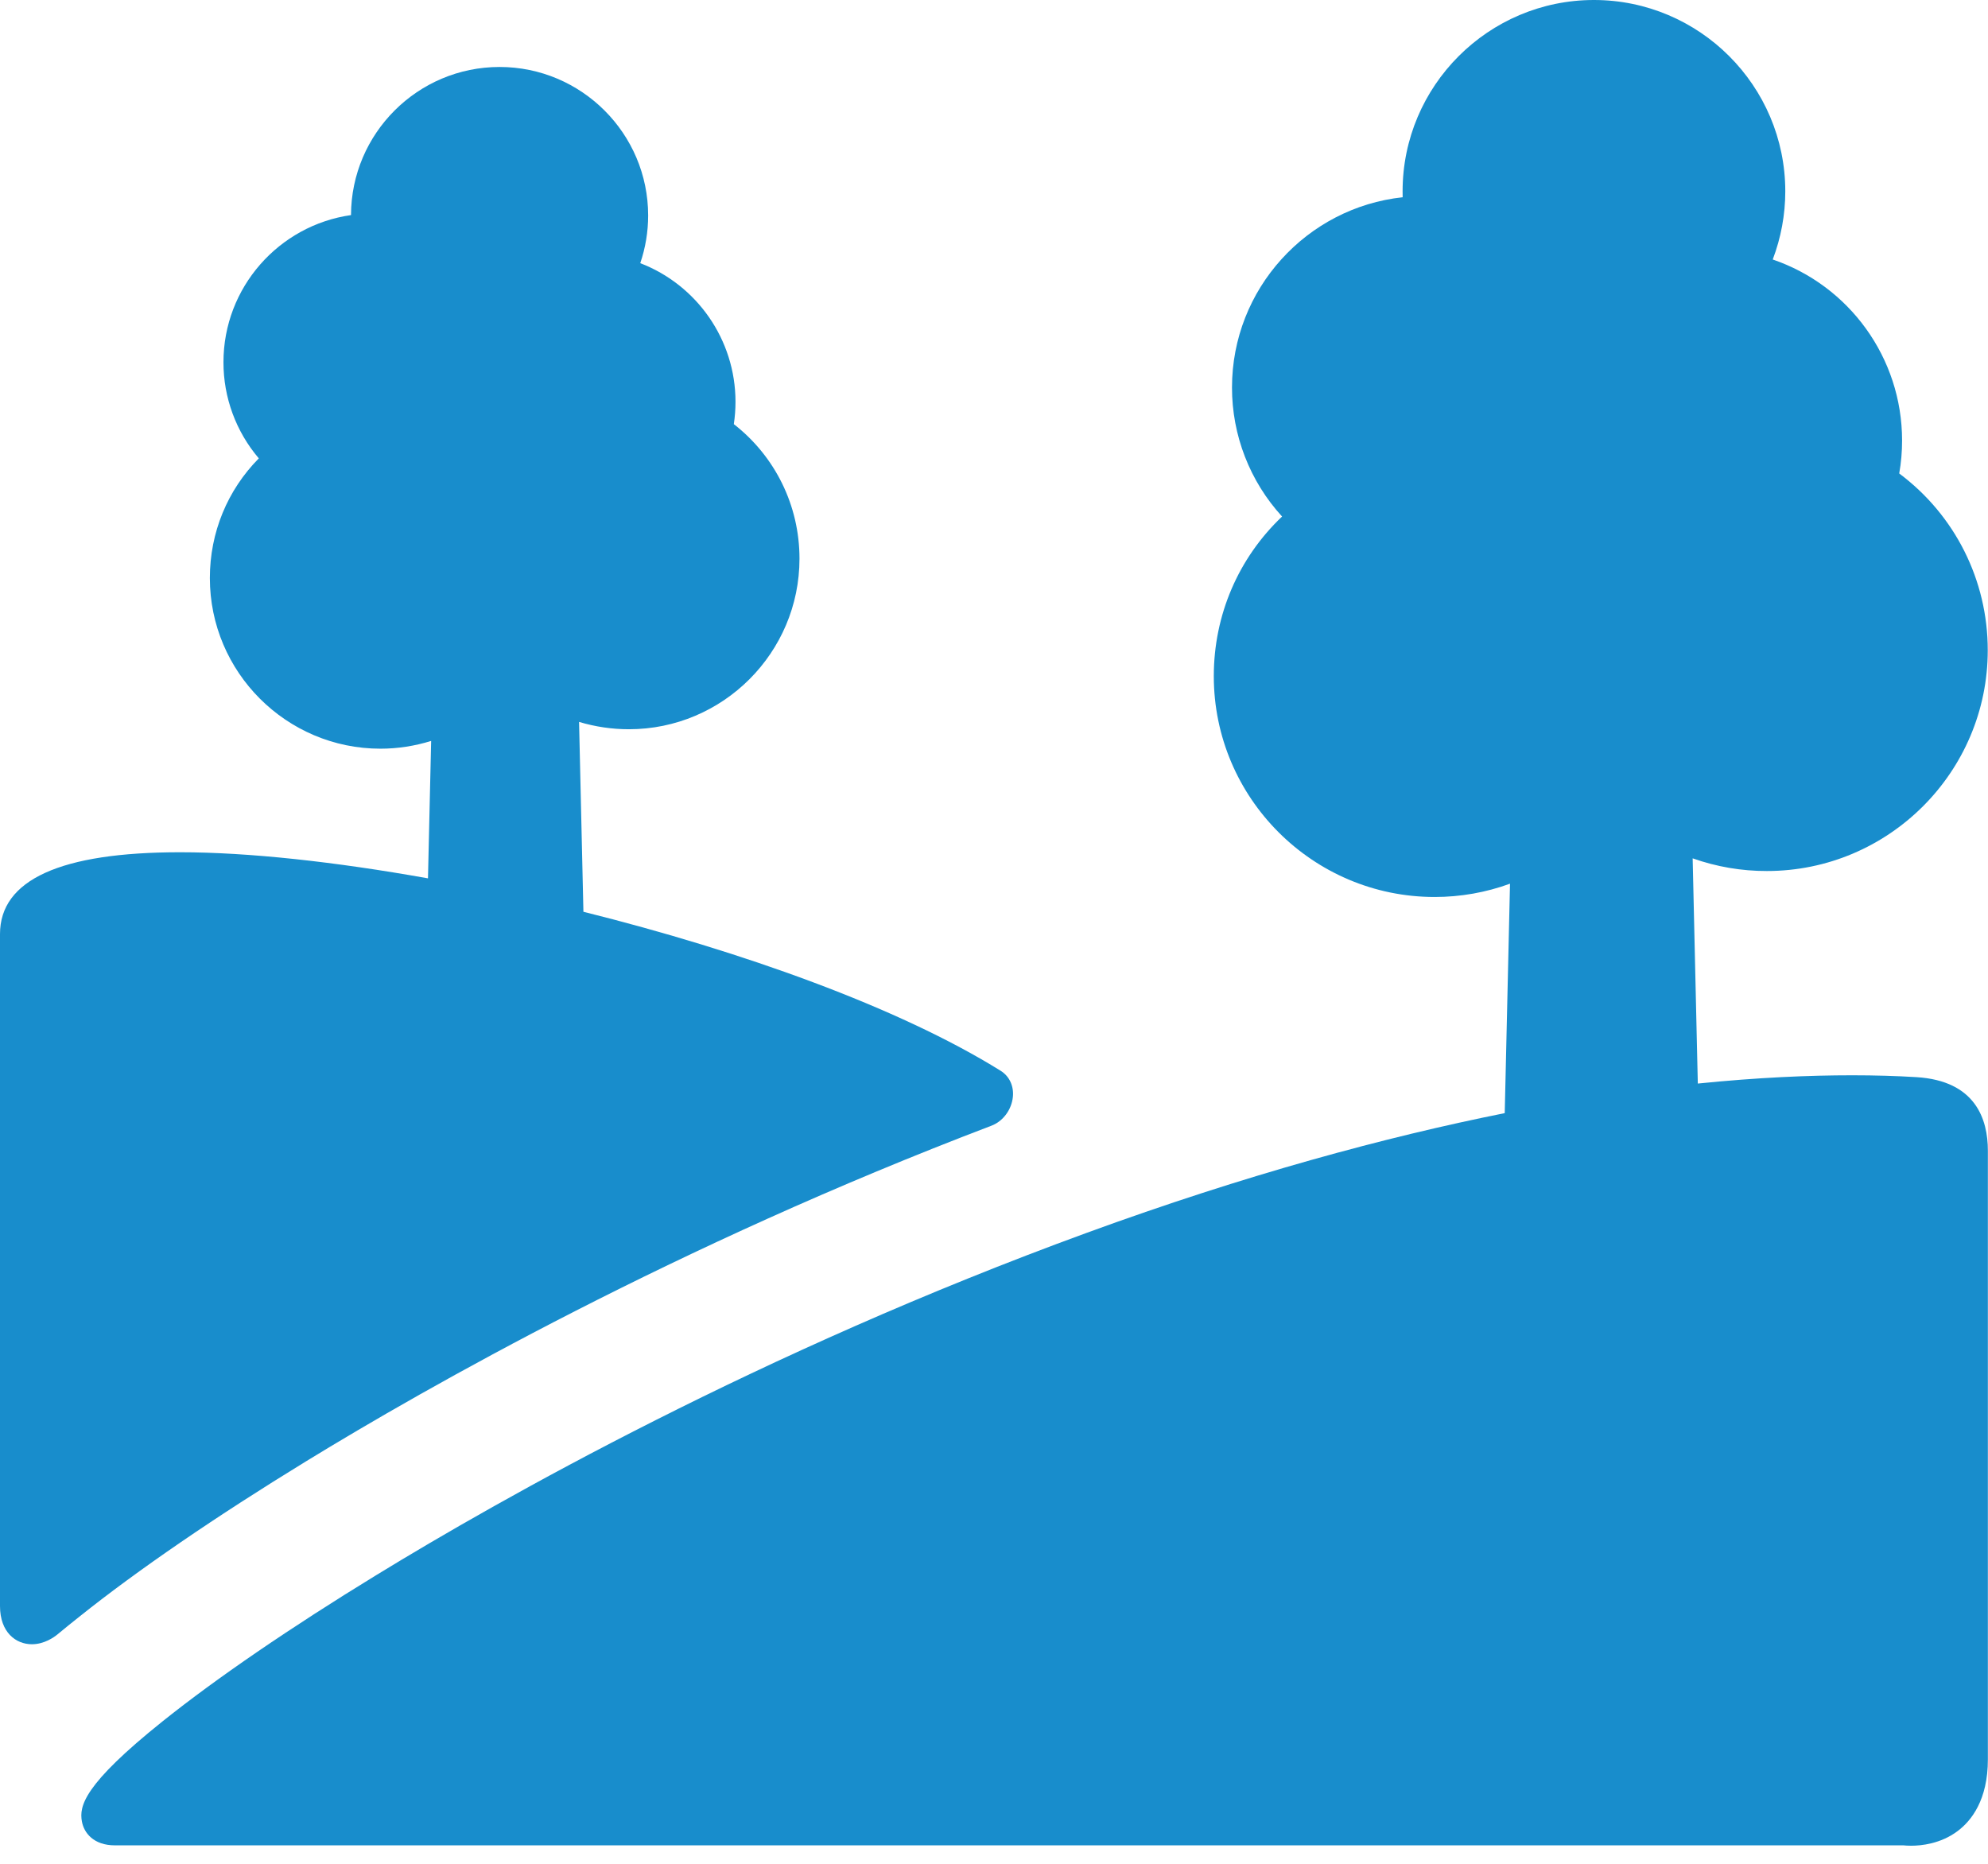 <svg width="32" height="30" viewBox="0 0 32 30" fill="none" xmlns="http://www.w3.org/2000/svg">
<path d="M30.85 17.338C30.527 17.318 30.178 17.308 29.814 17.308C29.12 17.308 28.291 17.343 27.329 17.441L27.246 13.816C27.63 13.952 28.034 14.021 28.441 14.02C30.401 14.02 31.996 12.426 31.996 10.466C31.996 9.338 31.468 8.291 30.571 7.621C30.602 7.447 30.617 7.269 30.617 7.091C30.617 5.759 29.764 4.596 28.535 4.177C28.668 3.826 28.737 3.455 28.737 3.08C28.737 1.382 27.355 0 25.657 0C23.959 0 22.577 1.382 22.577 3.08C22.577 3.111 22.578 3.143 22.578 3.175C21.036 3.341 19.831 4.651 19.831 6.237C19.83 7.005 20.118 7.747 20.637 8.314C19.934 8.982 19.538 9.899 19.538 10.883C19.538 12.844 21.133 14.438 23.093 14.438C23.507 14.438 23.918 14.366 24.306 14.224L24.221 17.917C22.305 18.301 20.061 18.906 17.495 19.843C12.235 21.764 8.069 24.121 6.054 25.355C4.671 26.201 3.485 27.013 2.623 27.702C1.337 28.73 1.275 29.075 1.318 29.317C1.351 29.504 1.508 29.703 1.851 29.703H30.639C30.667 29.706 30.709 29.709 30.762 29.709C30.924 29.709 31.236 29.679 31.51 29.474C31.733 29.307 31.998 28.972 31.998 28.319V18.522C31.998 18.014 31.799 17.397 30.85 17.338Z" fill="#188DCC"/>
<path d="M15.96 18.119C16.146 18.048 16.284 17.861 16.304 17.654C16.321 17.48 16.247 17.323 16.108 17.236C14.468 16.215 11.938 15.311 9.391 14.676L9.321 11.62C9.581 11.698 9.851 11.738 10.123 11.738C11.637 11.738 12.869 10.506 12.869 8.992C12.869 8.138 12.478 7.346 11.812 6.827C11.83 6.708 11.839 6.589 11.839 6.468C11.839 5.465 11.215 4.585 10.306 4.236C10.39 3.989 10.433 3.73 10.433 3.469C10.433 2.151 9.36 1.078 8.041 1.078C6.725 1.078 5.654 2.147 5.65 3.462C4.491 3.627 3.597 4.626 3.597 5.83C3.596 6.397 3.798 6.946 4.166 7.378C3.661 7.889 3.378 8.572 3.378 9.304C3.378 10.819 4.61 12.051 6.124 12.051C6.405 12.051 6.68 12.007 6.94 11.926L6.889 14.138C5.391 13.87 3.995 13.718 2.898 13.718C0.975 13.718 0 14.161 0 15.035V25.851C0 26.276 0.257 26.466 0.513 26.466C0.712 26.466 0.869 26.354 0.927 26.306C1.049 26.204 1.167 26.11 1.279 26.021C2.209 25.277 3.472 24.412 4.929 23.52C6.867 22.333 10.877 20.053 15.96 18.119Z" fill="#188DCC"/>
</svg>
